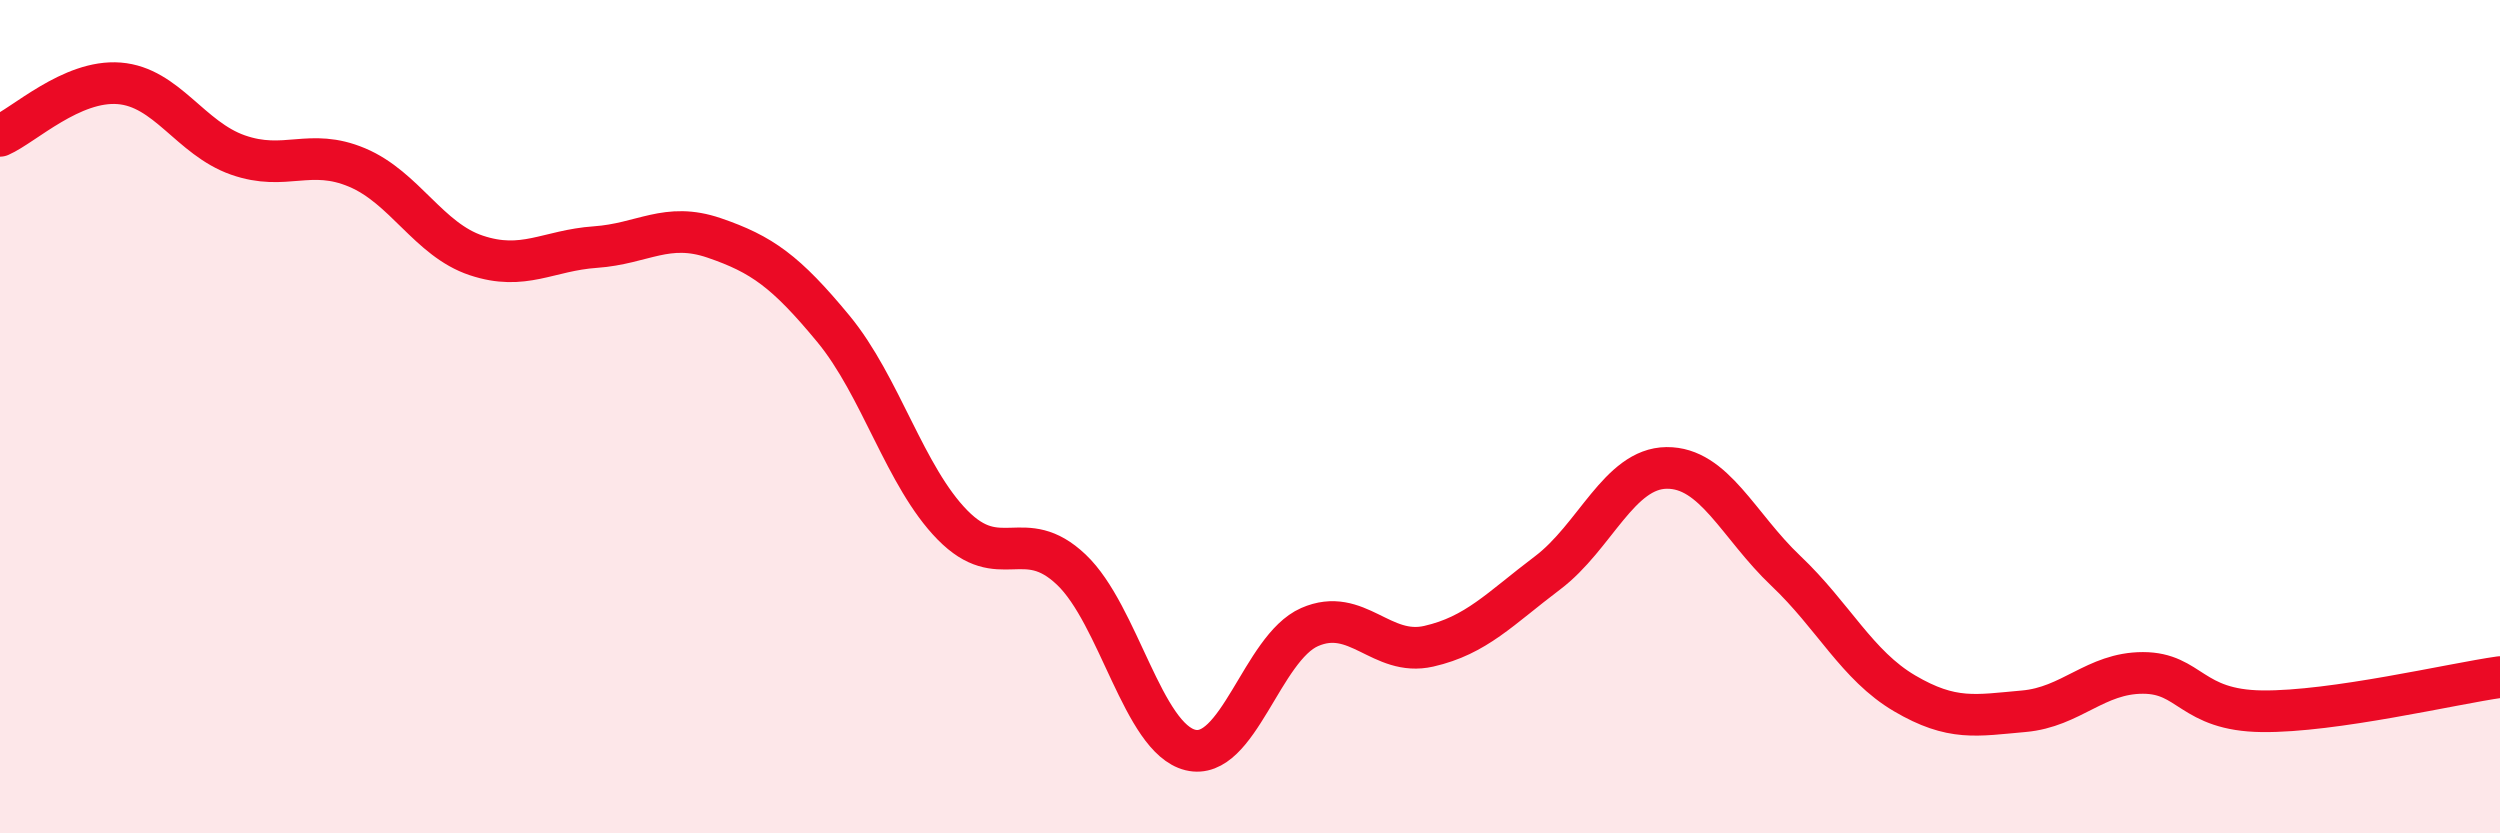 
    <svg width="60" height="20" viewBox="0 0 60 20" xmlns="http://www.w3.org/2000/svg">
      <path
        d="M 0,3.26 C 0.57,3.01 1.72,1.91 2.86,2 C 4,2.09 4.57,3.32 5.71,3.72 C 6.85,4.12 7.43,3.54 8.57,4.02 C 9.71,4.5 10.29,5.75 11.43,6.13 C 12.57,6.51 13.15,6.01 14.29,5.93 C 15.43,5.85 16,5.32 17.14,5.71 C 18.28,6.1 18.86,6.51 20,7.89 C 21.14,9.27 21.72,11.44 22.86,12.6 C 24,13.76 24.57,12.59 25.71,13.67 C 26.85,14.75 27.43,17.72 28.57,18 C 29.71,18.28 30.29,15.55 31.43,15.05 C 32.57,14.55 33.15,15.77 34.29,15.51 C 35.43,15.25 36,14.61 37.14,13.75 C 38.28,12.89 38.86,11.24 40,11.23 C 41.14,11.22 41.72,12.62 42.86,13.7 C 44,14.78 44.57,15.97 45.71,16.64 C 46.85,17.31 47.43,17.17 48.57,17.07 C 49.71,16.97 50.29,16.15 51.43,16.15 C 52.57,16.15 52.58,17.05 54.29,17.07 C 56,17.09 58.86,16.41 60,16.25L60 20L0 20Z"
        fill="#EB0A25"
        opacity="0.1"
        stroke-linecap="round"
        stroke-linejoin="round"
      />
      <path
        d="M 0,3.26 C 0.57,3.01 1.72,1.91 2.86,2 C 4,2.09 4.57,3.32 5.71,3.72 C 6.85,4.12 7.43,3.54 8.57,4.02 C 9.71,4.5 10.29,5.75 11.43,6.13 C 12.57,6.51 13.15,6.01 14.29,5.93 C 15.43,5.85 16,5.32 17.14,5.71 C 18.28,6.1 18.86,6.51 20,7.89 C 21.14,9.27 21.72,11.44 22.86,12.6 C 24,13.76 24.57,12.59 25.71,13.67 C 26.85,14.75 27.43,17.72 28.57,18 C 29.71,18.28 30.29,15.55 31.43,15.05 C 32.57,14.55 33.15,15.77 34.29,15.51 C 35.43,15.25 36,14.61 37.14,13.75 C 38.28,12.89 38.86,11.24 40,11.23 C 41.14,11.22 41.72,12.62 42.86,13.7 C 44,14.78 44.57,15.97 45.71,16.64 C 46.85,17.31 47.43,17.17 48.57,17.07 C 49.71,16.97 50.29,16.15 51.43,16.15 C 52.57,16.15 52.58,17.05 54.29,17.07 C 56,17.09 58.86,16.41 60,16.25"
        stroke="#EB0A25"
        stroke-width="1"
        fill="none"
        stroke-linecap="round"
        stroke-linejoin="round"
      />
    </svg>
  